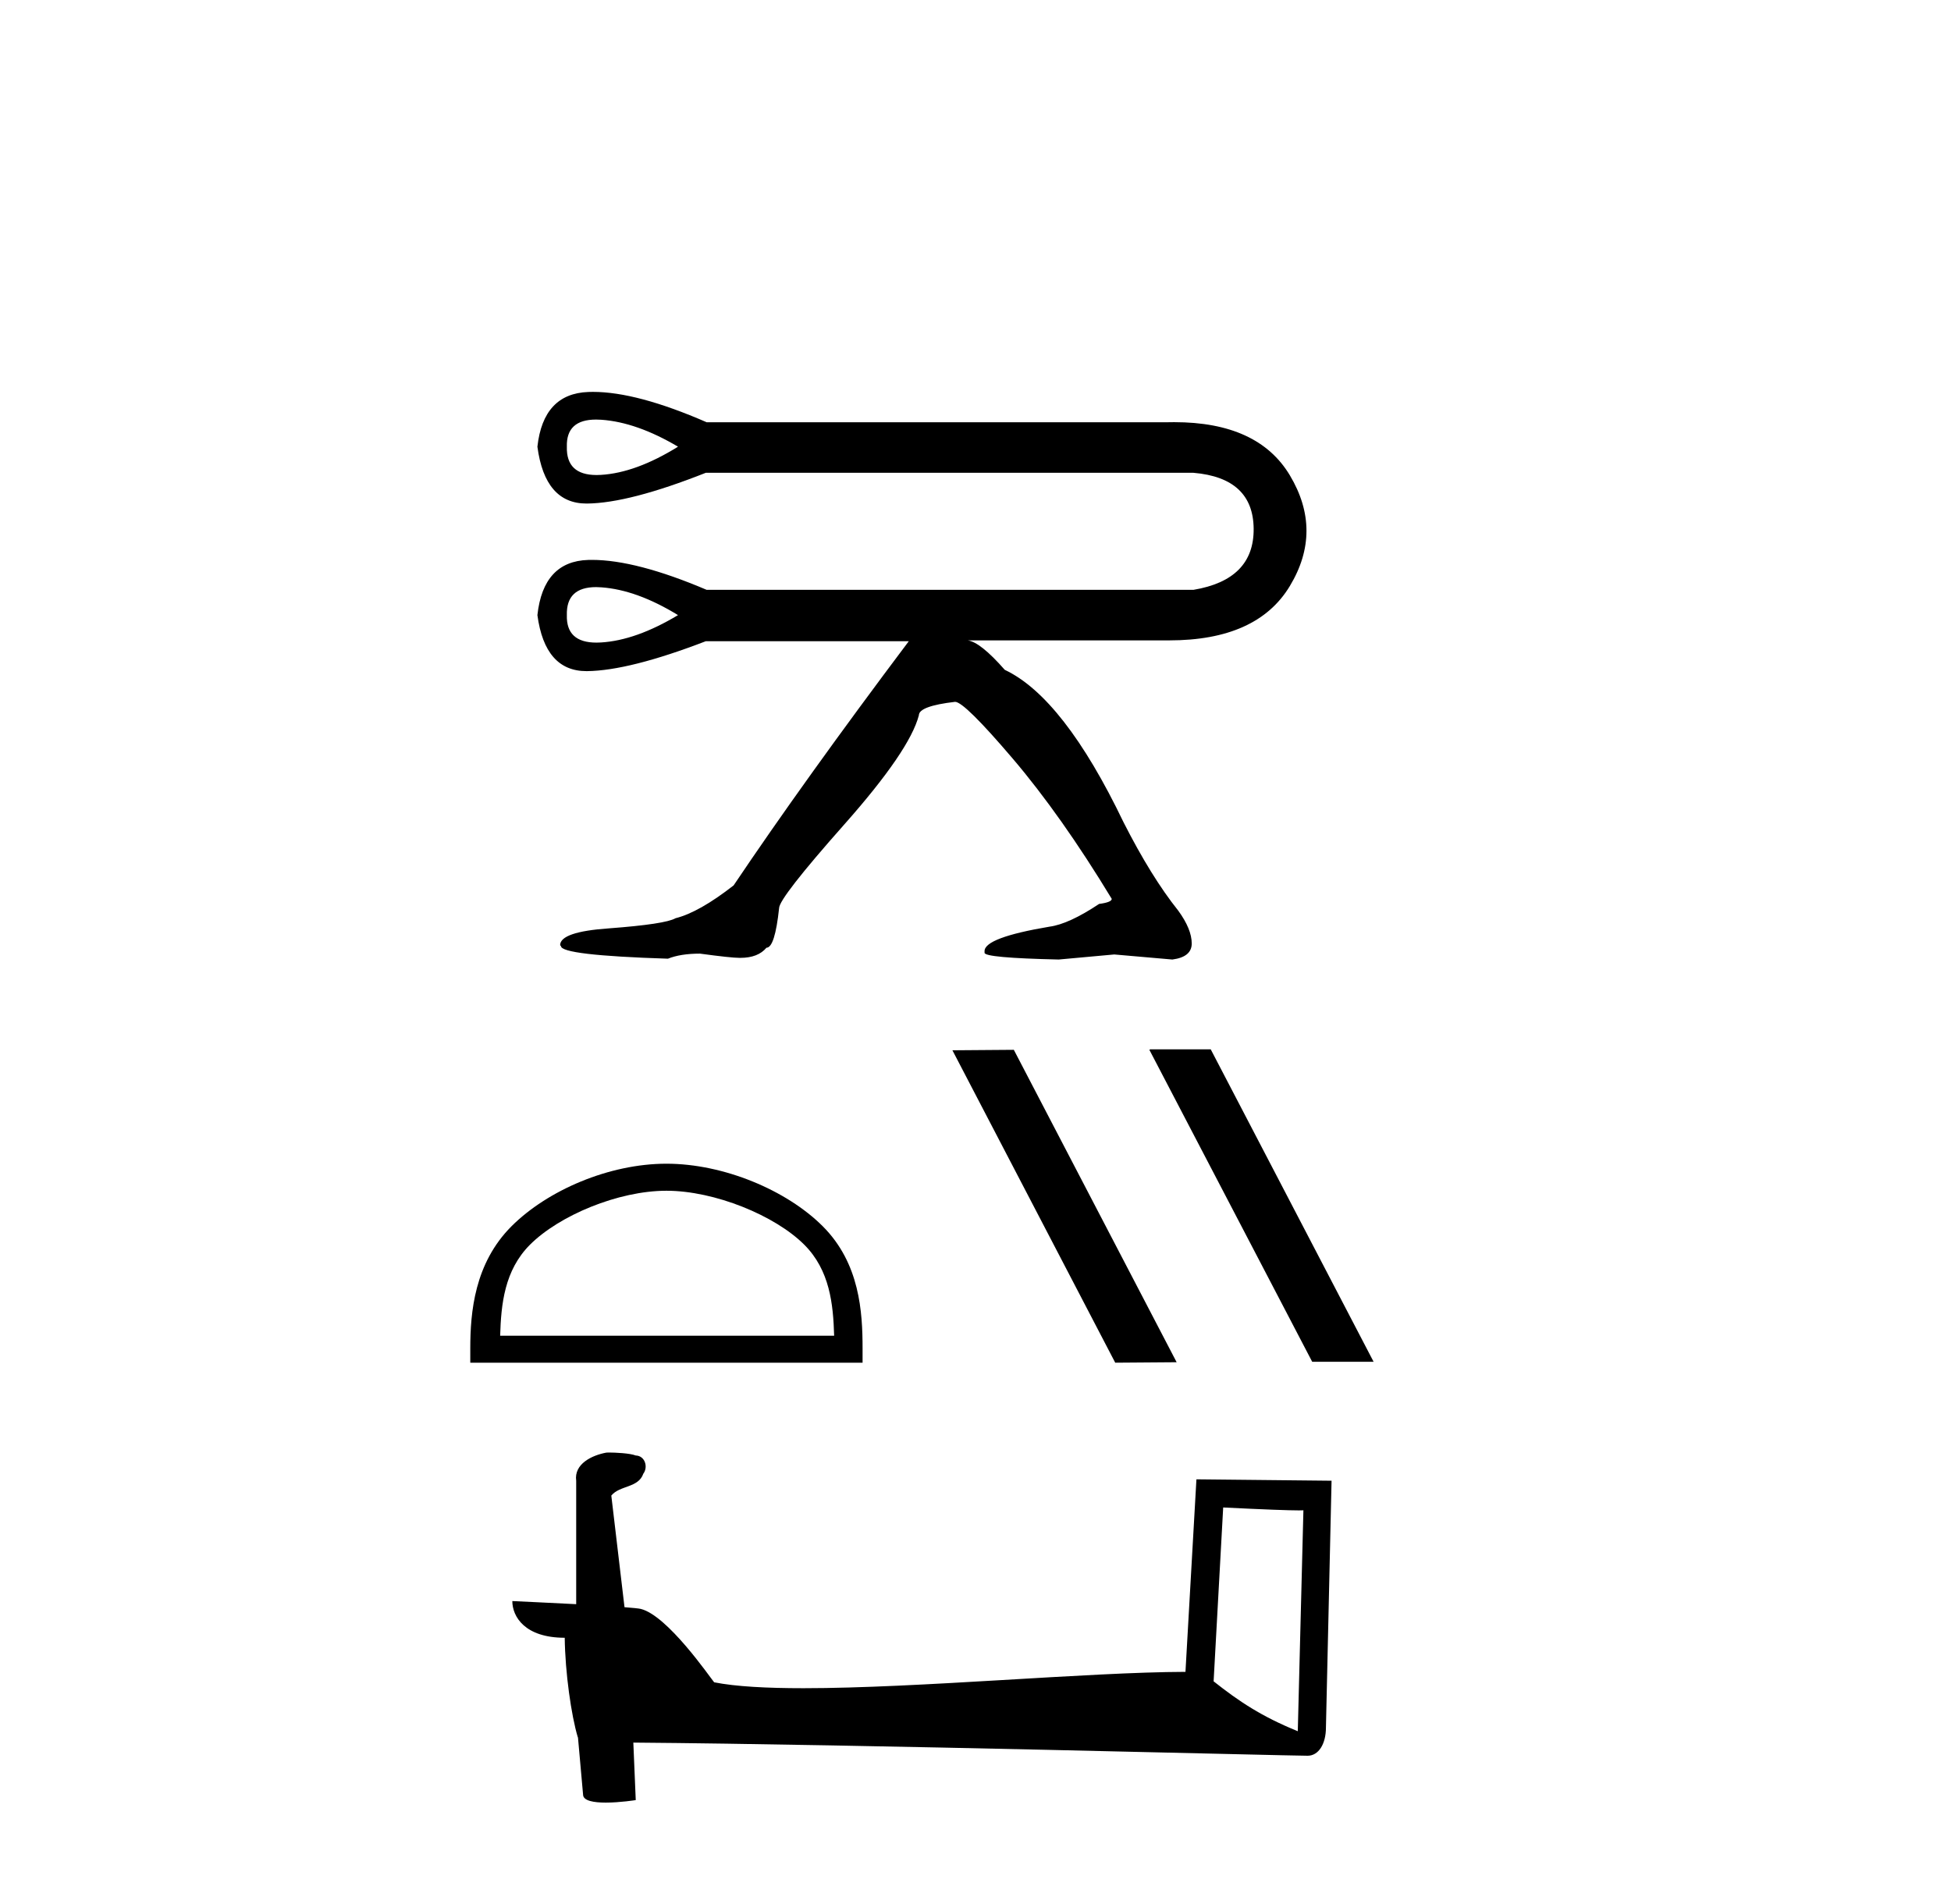 <?xml version='1.0' encoding='UTF-8' standalone='yes'?><svg xmlns='http://www.w3.org/2000/svg' xmlns:xlink='http://www.w3.org/1999/xlink' width='42.0' height='41.0' ><path d='M 12.831 9.033 Q 12.886 9.033 12.946 9.037 Q 13.708 9.091 14.596 9.617 Q 13.69 10.179 12.937 10.224 Q 12.888 10.227 12.843 10.227 Q 12.186 10.227 12.203 9.617 Q 12.186 9.033 12.831 9.033 ZM 12.834 12.64 Q 12.888 12.64 12.946 12.645 Q 13.708 12.699 14.596 13.243 Q 13.69 13.787 12.937 13.832 Q 12.887 13.835 12.84 13.835 Q 12.186 13.835 12.203 13.243 Q 12.186 12.64 12.834 12.64 ZM 12.764 8.437 Q 12.714 8.437 12.665 8.439 Q 11.695 8.475 11.569 9.617 Q 11.731 10.841 12.625 10.841 Q 12.632 10.841 12.638 10.841 Q 13.545 10.832 15.194 10.179 L 25.691 10.179 Q 26.979 10.288 26.988 11.385 Q 26.997 12.481 25.691 12.699 L 15.213 12.699 Q 13.697 12.054 12.742 12.054 Q 12.703 12.054 12.665 12.055 Q 11.695 12.083 11.569 13.243 Q 11.731 14.449 12.625 14.449 Q 12.631 14.449 12.638 14.449 Q 13.545 14.439 15.194 13.805 L 19.564 13.805 Q 17.316 16.796 15.793 19.062 Q 15.049 19.643 14.542 19.769 Q 14.324 19.896 13.11 19.987 Q 12.058 20.06 12.058 20.35 L 12.076 20.368 Q 12.076 20.567 14.379 20.64 Q 14.651 20.531 15.068 20.531 Q 15.738 20.622 15.92 20.622 L 15.938 20.622 Q 16.318 20.622 16.5 20.404 Q 16.681 20.404 16.772 19.552 Q 16.772 19.334 18.177 17.748 Q 19.582 16.162 19.781 15.4 Q 19.781 15.201 20.561 15.11 Q 20.76 15.11 21.803 16.334 Q 22.845 17.558 23.933 19.352 Q 23.933 19.425 23.661 19.461 Q 23.008 19.896 22.591 19.951 Q 21.195 20.186 21.195 20.477 L 21.195 20.513 Q 21.195 20.622 22.791 20.658 L 23.987 20.549 L 25.238 20.658 Q 25.655 20.603 25.655 20.313 Q 25.655 20.005 25.365 19.606 Q 24.785 18.881 24.187 17.703 Q 22.899 15.02 21.63 14.421 Q 21.105 13.823 20.833 13.787 L 25.111 13.787 Q 25.14 13.787 25.169 13.787 Q 27.062 13.787 27.767 12.617 Q 28.483 11.43 27.767 10.233 Q 27.082 9.089 25.278 9.089 Q 25.196 9.089 25.111 9.091 L 15.213 9.091 Q 13.714 8.437 12.764 8.437 Z' style='fill:#000000;stroke:none' /><path d='M 14.347 25.636 C 15.385 25.636 16.685 26.169 17.314 26.798 C 17.865 27.349 17.937 28.079 17.957 28.757 L 10.767 28.757 C 10.787 28.079 10.859 27.349 11.409 26.798 C 12.038 26.169 13.308 25.636 14.347 25.636 ZM 14.347 25.054 C 13.114 25.054 11.789 25.624 11.011 26.401 C 10.215 27.198 10.124 28.247 10.124 29.032 L 10.124 29.338 L 18.569 29.338 L 18.569 29.032 C 18.569 28.247 18.509 27.198 17.712 26.401 C 16.935 25.624 15.579 25.054 14.347 25.054 Z' style='fill:#000000;stroke:none' /><path d='M 24.762 22.592 L 24.743 22.602 L 28.248 29.318 L 29.57 29.318 L 26.064 22.592 ZM 21.825 22.602 L 20.503 22.612 L 24.008 29.338 L 25.33 29.328 L 21.825 22.602 Z' style='fill:#000000;stroke:none' /><path d='M 26.332 32.455 C 27.243 32.5 27.746 32.518 27.961 32.518 C 28.006 32.518 28.038 32.517 28.059 32.516 L 28.059 32.516 L 27.938 37.272 C 27.156 36.954 26.674 36.631 26.126 36.198 L 26.332 32.455 ZM 13.107 31.272 C 13.081 31.272 13.062 31.273 13.053 31.274 C 12.752 31.329 12.352 31.512 12.404 31.882 C 12.404 32.767 12.404 33.652 12.404 34.537 C 11.814 34.506 11.209 34.479 11.029 34.47 L 11.029 34.47 C 11.029 34.804 11.298 35.26 12.157 35.26 C 12.166 36.012 12.298 36.934 12.439 37.404 C 12.44 37.404 12.441 37.403 12.442 37.403 L 12.552 38.636 C 12.552 38.772 12.786 38.809 13.041 38.809 C 13.348 38.809 13.686 38.755 13.686 38.755 L 13.634 37.517 L 13.634 37.517 C 18.468 37.555 27.692 37.8 28.15 37.8 C 28.386 37.8 28.544 37.546 28.544 37.193 L 28.665 31.879 L 25.756 31.849 L 25.52 35.994 C 23.412 36 19.77 36.346 17.295 36.346 C 16.508 36.346 15.839 36.311 15.374 36.219 C 15.28 36.106 14.372 34.782 13.794 34.639 C 13.748 34.628 13.613 34.615 13.444 34.602 C 13.349 33.801 13.254 33 13.16 32.199 C 13.341 31.976 13.743 32.037 13.849 31.728 C 13.958 31.583 13.884 31.341 13.686 31.336 C 13.561 31.286 13.24 31.272 13.107 31.272 Z' style='fill:#000000;stroke:none' /></svg>